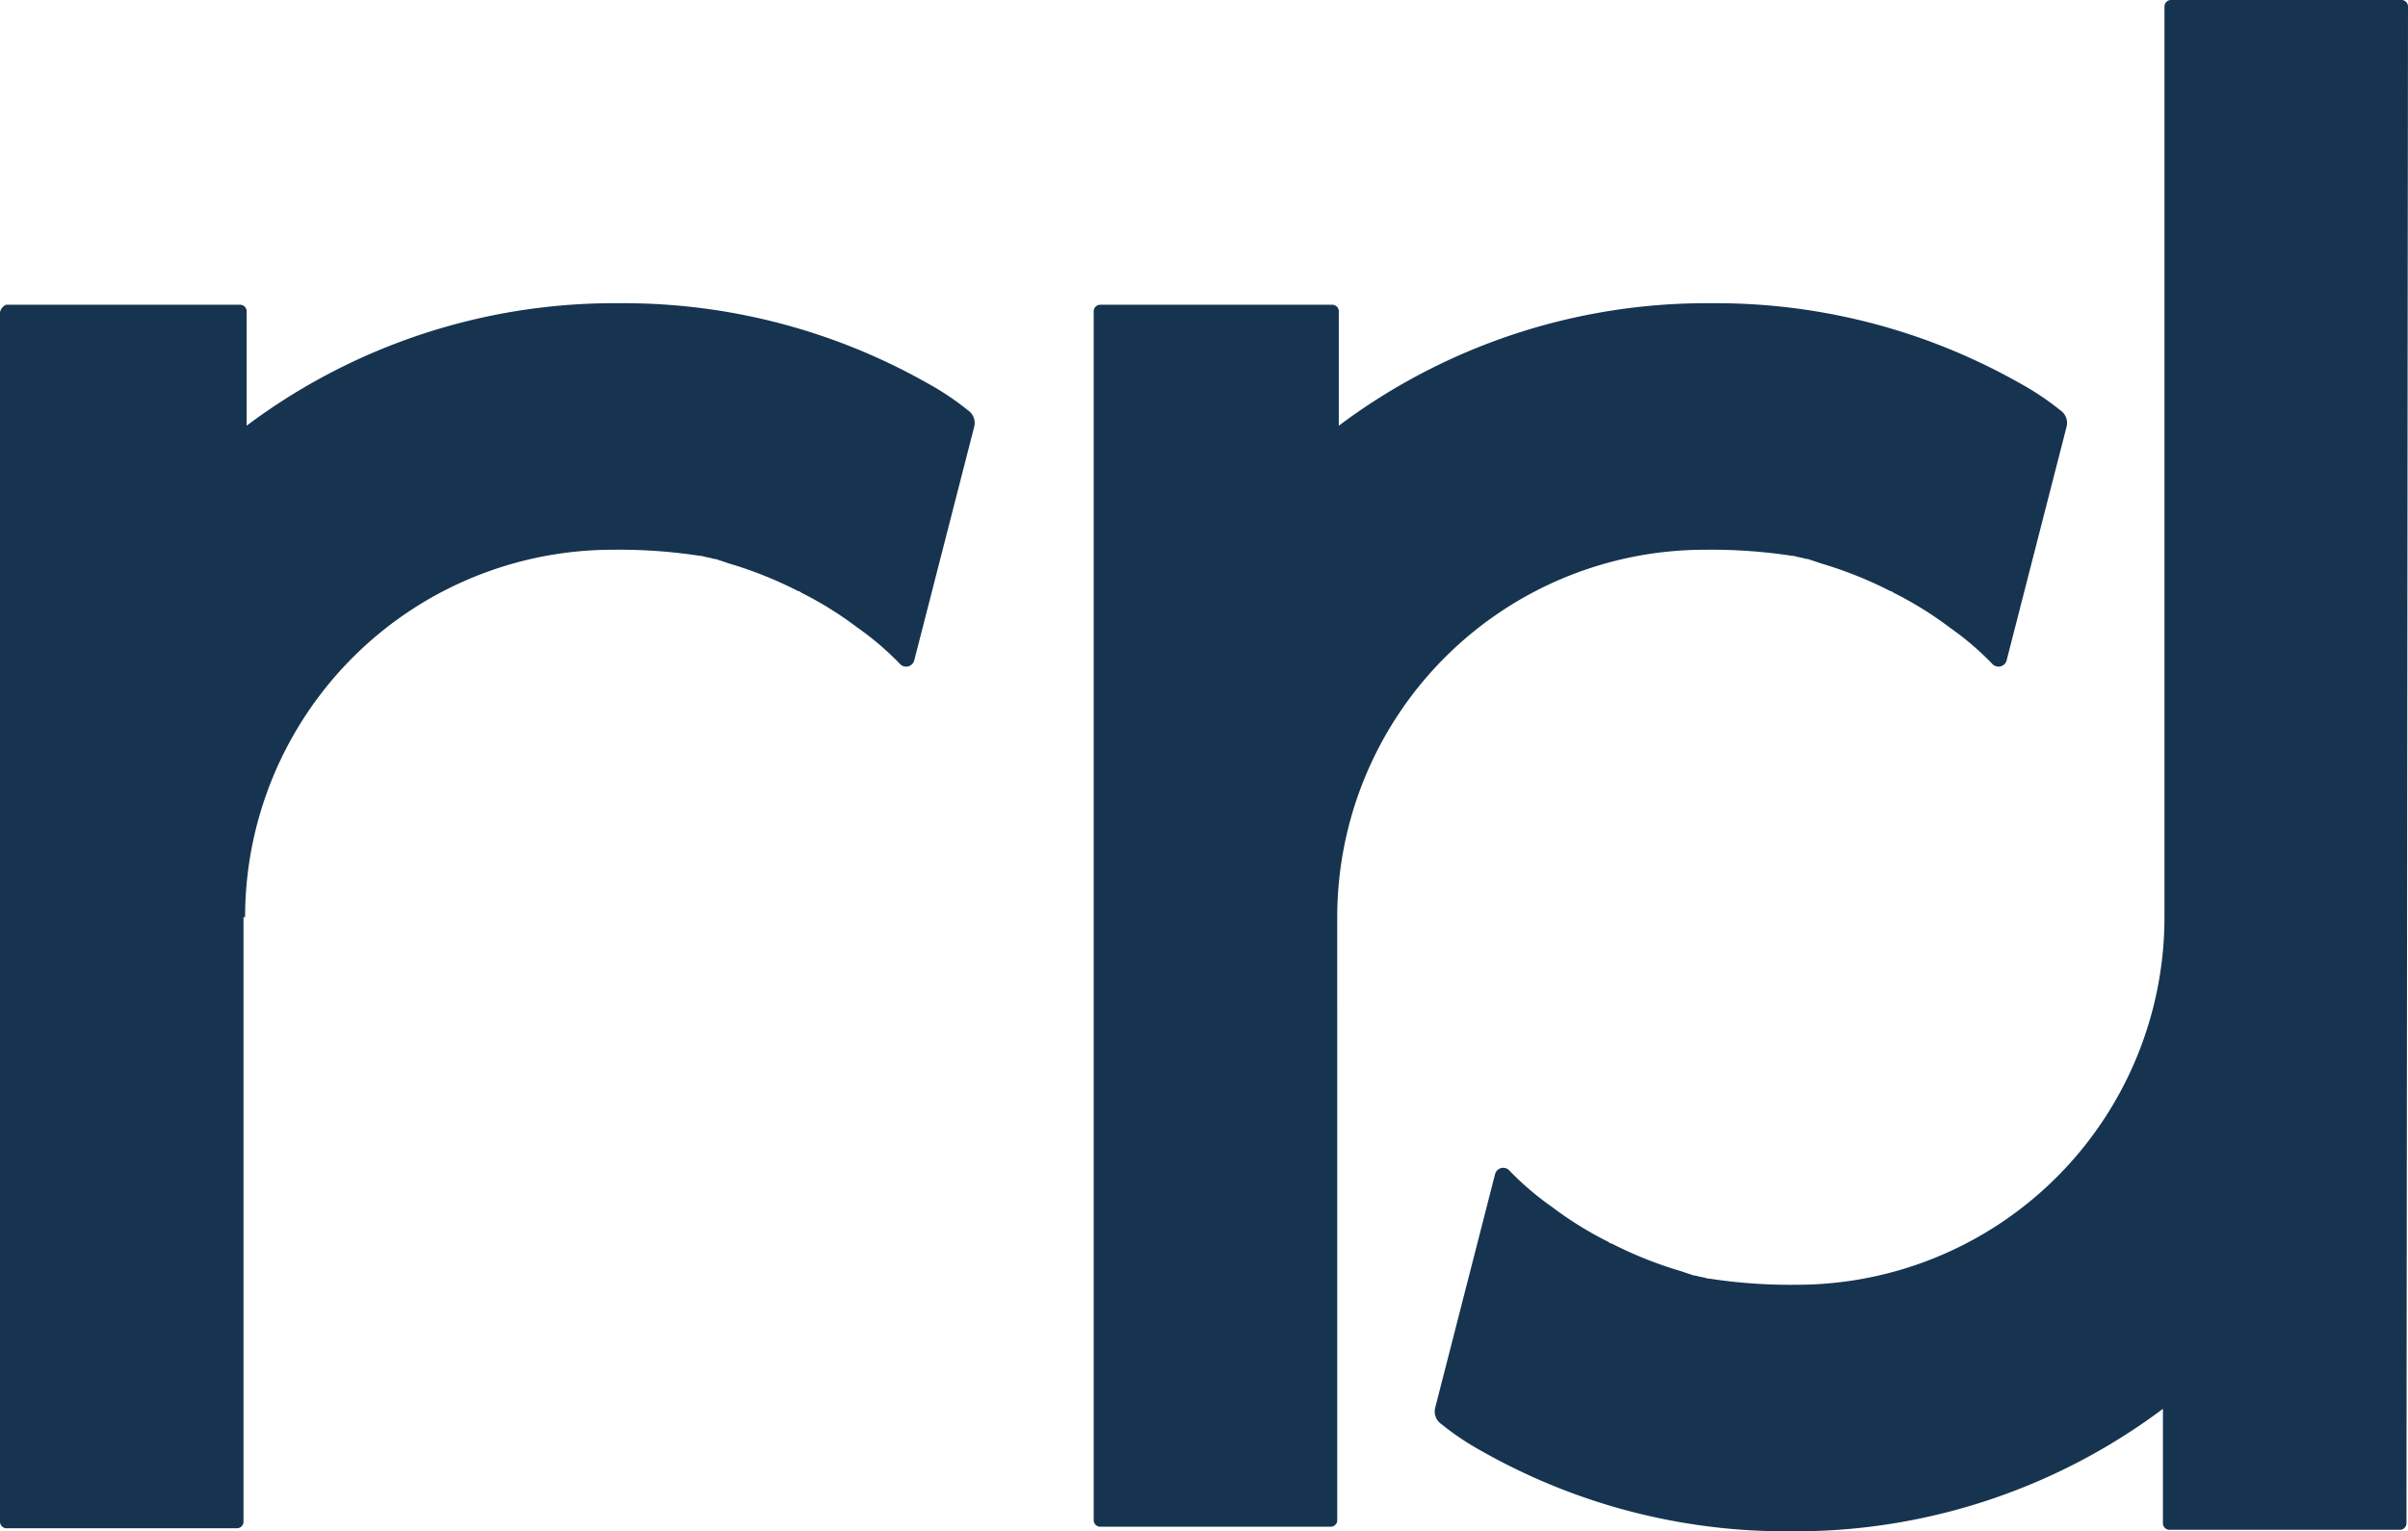 <svg xmlns="http://www.w3.org/2000/svg" width="89" height="56.616" viewBox="0 0 89 56.616"><path d="M129.635.226A.244.244,0,0,0,129.409,0H120.86a.244.244,0,0,0-.226.226V33.913A13.591,13.591,0,0,1,107.046,47.5a19.691,19.691,0,0,1-3.227-.226h-.057c-.17-.057-.283-.057-.453-.113h-.057l-.51-.17h0a14.912,14.912,0,0,1-2.548-1.019h0a.175.175,0,0,1-.113-.057,13.264,13.264,0,0,1-2.095-1.3A10.731,10.731,0,0,1,96.4,43.254a.311.311,0,0,0-.51.17L93.684,52.03a.565.565,0,0,0,.226.623,10.223,10.223,0,0,0,1.529,1.019h0a22.786,22.786,0,0,0,11.21,2.944h.34a22.652,22.652,0,0,0,13.588-4.529v4.246a.244.244,0,0,0,.226.226h8.549a.244.244,0,0,0,.226-.226L129.635.226Z" transform="translate(-40.635)" fill="#16344f"/><path d="M9.059,42.5A13.591,13.591,0,0,1,22.646,28.915a19.692,19.692,0,0,1,3.227.226h.057c.17.057.283.057.453.113h.057l.51.17h0A14.912,14.912,0,0,1,29.5,30.444h0a.175.175,0,0,1,.113.057A13.265,13.265,0,0,1,31.7,31.8a10.731,10.731,0,0,1,1.585,1.359.311.311,0,0,0,.51-.17l2.208-8.606a.565.565,0,0,0-.226-.623,10.222,10.222,0,0,0-1.529-1.019h0A22.786,22.786,0,0,0,23.043,19.8H22.7A22.652,22.652,0,0,0,9.115,24.329V20.083a.244.244,0,0,0-.226-.226H.226A.376.376,0,0,0,0,20.14V64.866a.244.244,0,0,0,.226.226H8.775A.244.244,0,0,0,9,64.866V42.5Z" transform="translate(0 -8.59)" fill="#16344f"/><path d="M80.4,42.5A13.591,13.591,0,0,1,93.99,28.915a19.691,19.691,0,0,1,3.227.226h.057c.17.057.283.057.453.113h.057l.51.17h0a14.912,14.912,0,0,1,2.548,1.019h0a.175.175,0,0,1,.113.057,13.264,13.264,0,0,1,2.095,1.3,10.731,10.731,0,0,1,1.585,1.359.311.311,0,0,0,.51-.17l2.208-8.606a.565.565,0,0,0-.226-.623,10.222,10.222,0,0,0-1.529-1.019A22.786,22.786,0,0,0,94.386,19.8h-.34a22.652,22.652,0,0,0-13.588,4.529V20.083a.244.244,0,0,0-.226-.226H71.626a.244.244,0,0,0-.226.226V64.81a.244.244,0,0,0,.226.226h8.549a.244.244,0,0,0,.226-.226Z" transform="translate(-30.976 -8.59)" fill="#16344f"/></svg>
